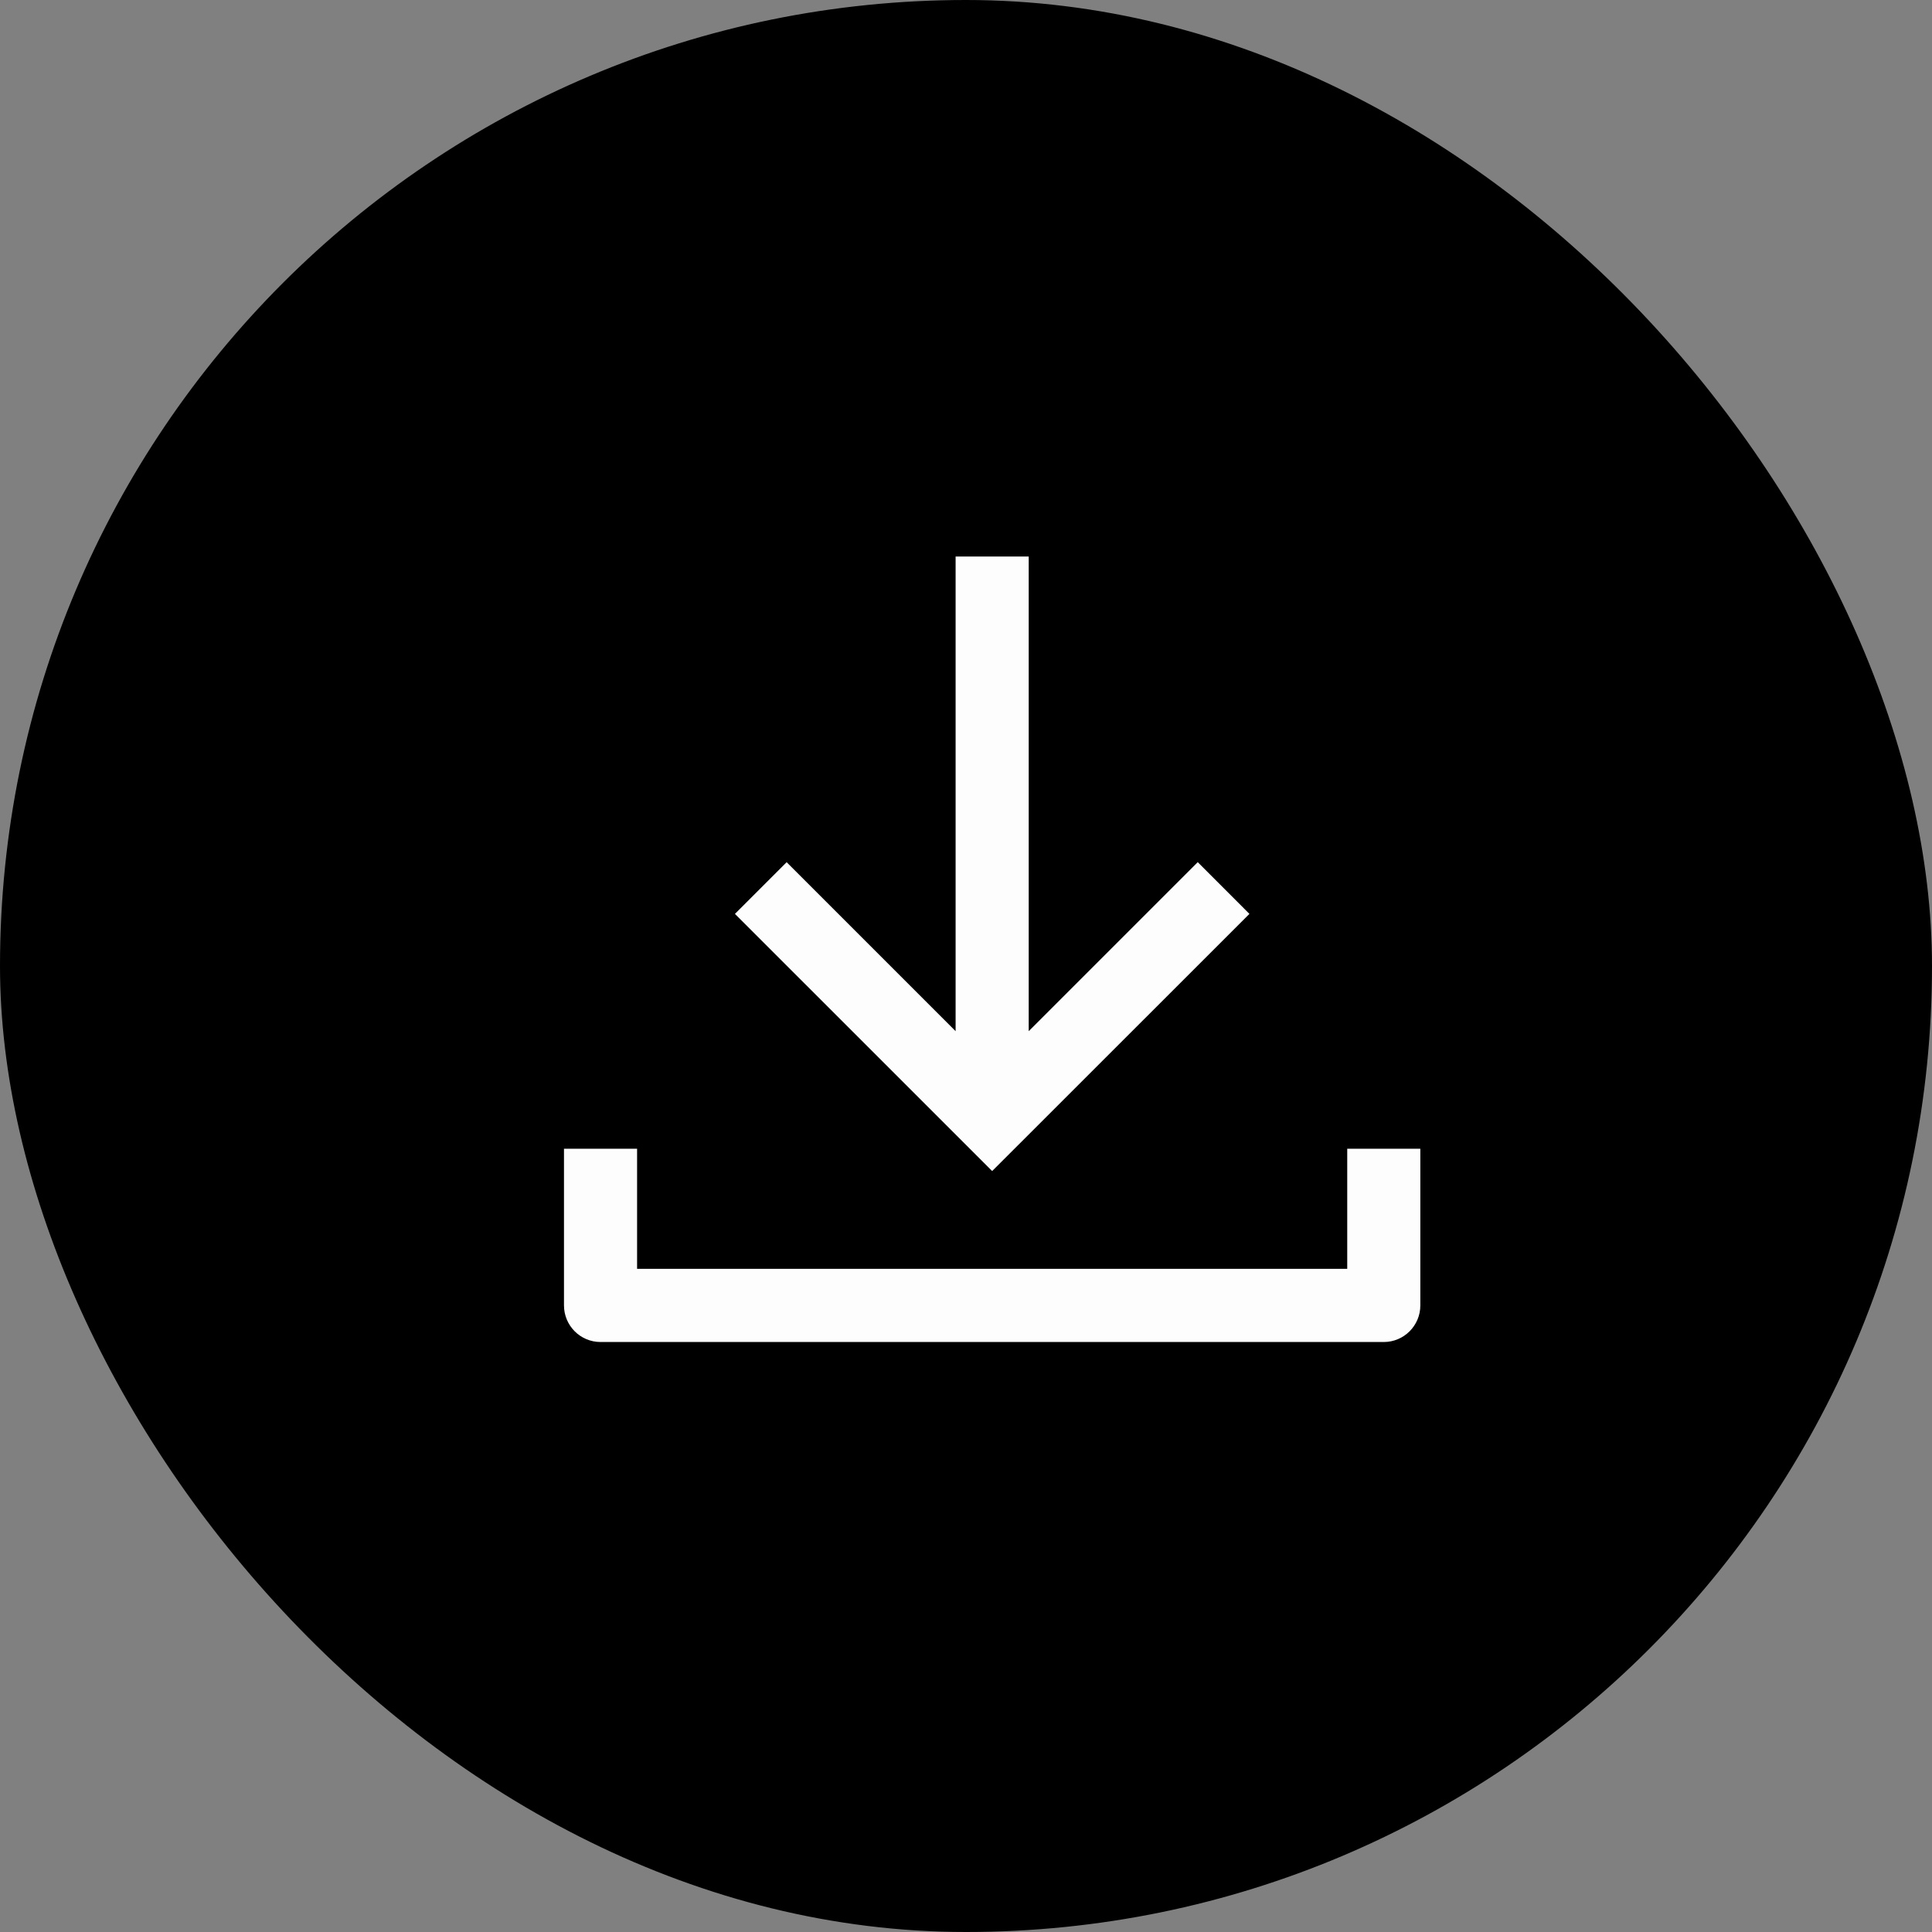<svg width="37" height="37" viewBox="0 0 37 37" fill="none" xmlns="http://www.w3.org/2000/svg">
<rect x="0" y="0" width="37" height="37" fill="#808080" stroke="none"/>
<rect width="37" height="37" rx="18.5" fill="black"/>
<path d="M12.201 24.3H25.801V22H27.201V25C27.201 25.387 26.887 25.701 26.501 25.701H11.501C11.114 25.701 10.801 25.387 10.801 25V22H12.201V24.3ZM19.701 19.748L22.938 16.511L23.928 17.502L19.001 22.427L14.075 17.502L15.065 16.512L18.301 19.748V10.658H19.701V19.748Z" fill="#FDFDFD"/>
</svg>
